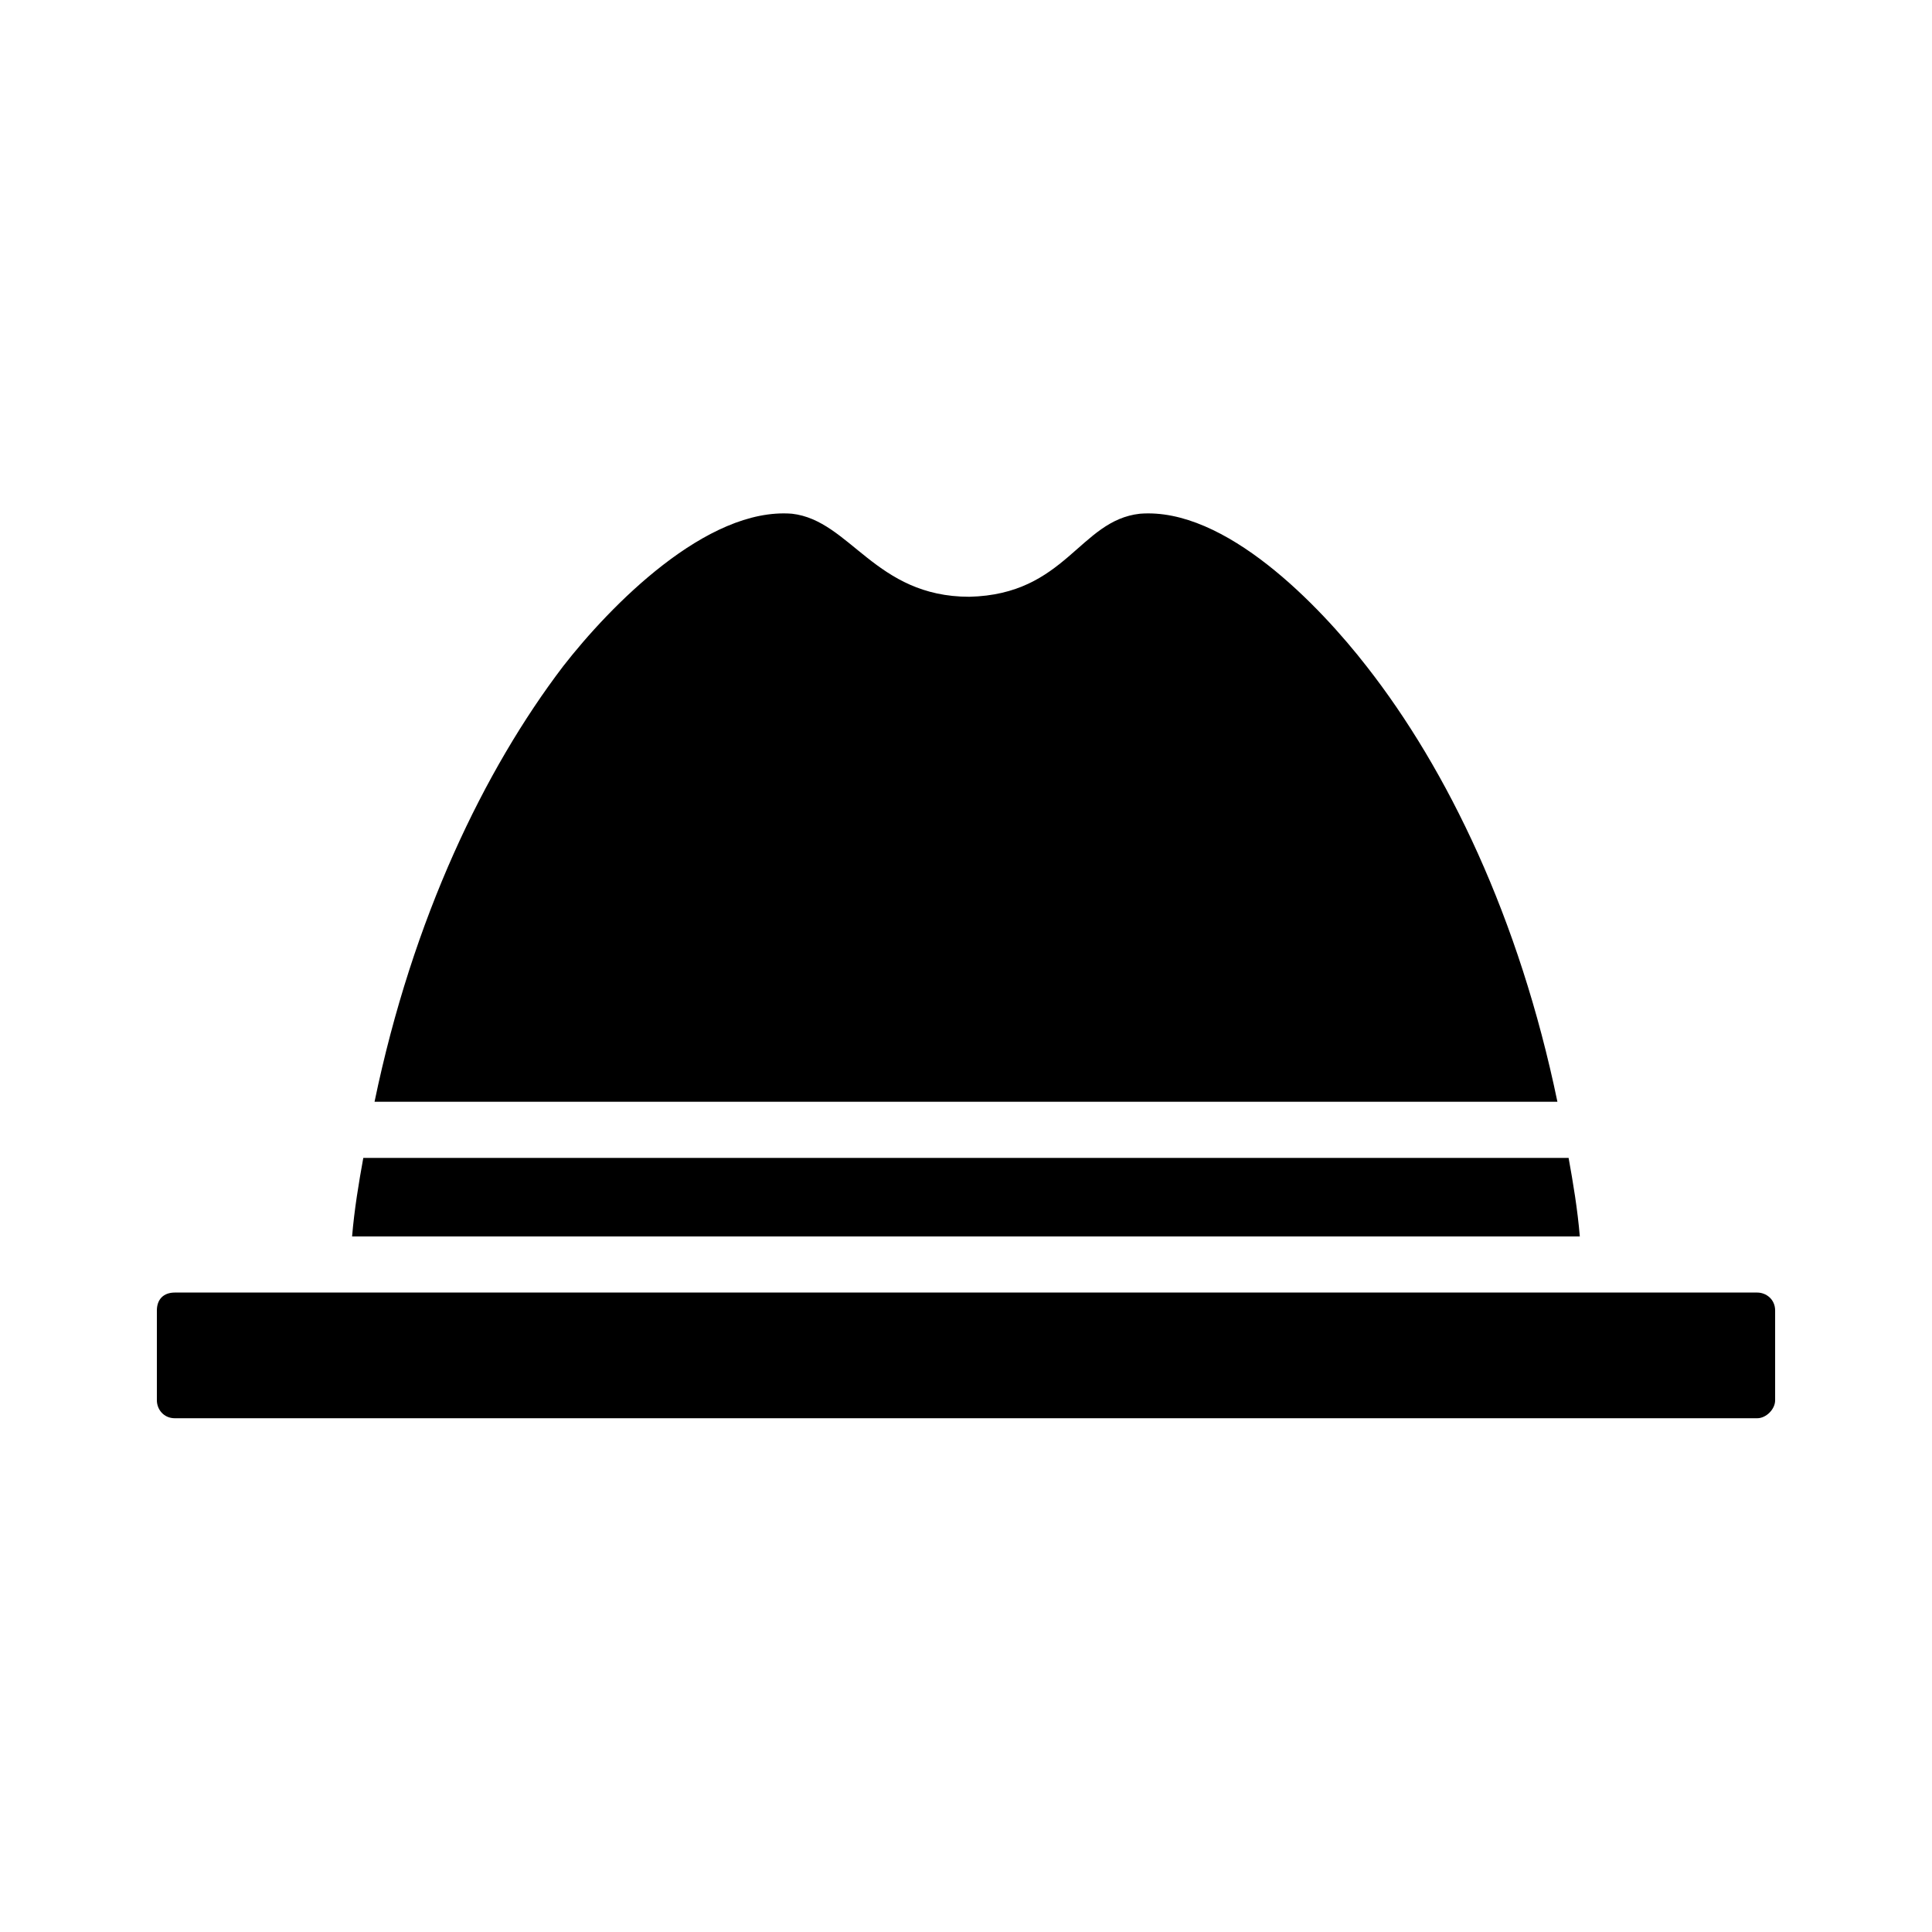<?xml version="1.0" encoding="UTF-8"?>
<!-- Uploaded to: ICON Repo, www.iconrepo.com, Generator: ICON Repo Mixer Tools -->
<svg fill="#000000" width="800px" height="800px" version="1.1" viewBox="144 144 512 512" xmlns="http://www.w3.org/2000/svg">
 <path d="m609.67 486.54h-419.34c-2.973 0-4.758 1.785-4.758 4.758v23.793c0 2.379 1.785 4.758 4.758 4.758h419.34c2.379 0 4.758-2.379 4.758-4.758v-23.793c0-2.973-2.379-4.758-4.758-4.758zm-366.41-50.559h313.47c-10.113-48.773-29.145-88.031-50.559-115.39-12.492-16.059-37.473-42.23-60.078-40.449-16.059 1.785-19.629 21.414-45.207 22.008-24.98 0-31.523-20.223-46.992-22.008-22.602-1.785-48.18 24.387-60.672 40.449-20.82 27.363-39.852 66.621-49.965 115.39zm316.44 14.871h-319.42c-1.191 6.543-2.379 13.68-2.973 20.82h325.36c-0.594-7.137-1.785-14.277-2.973-20.82z"/>
</svg>